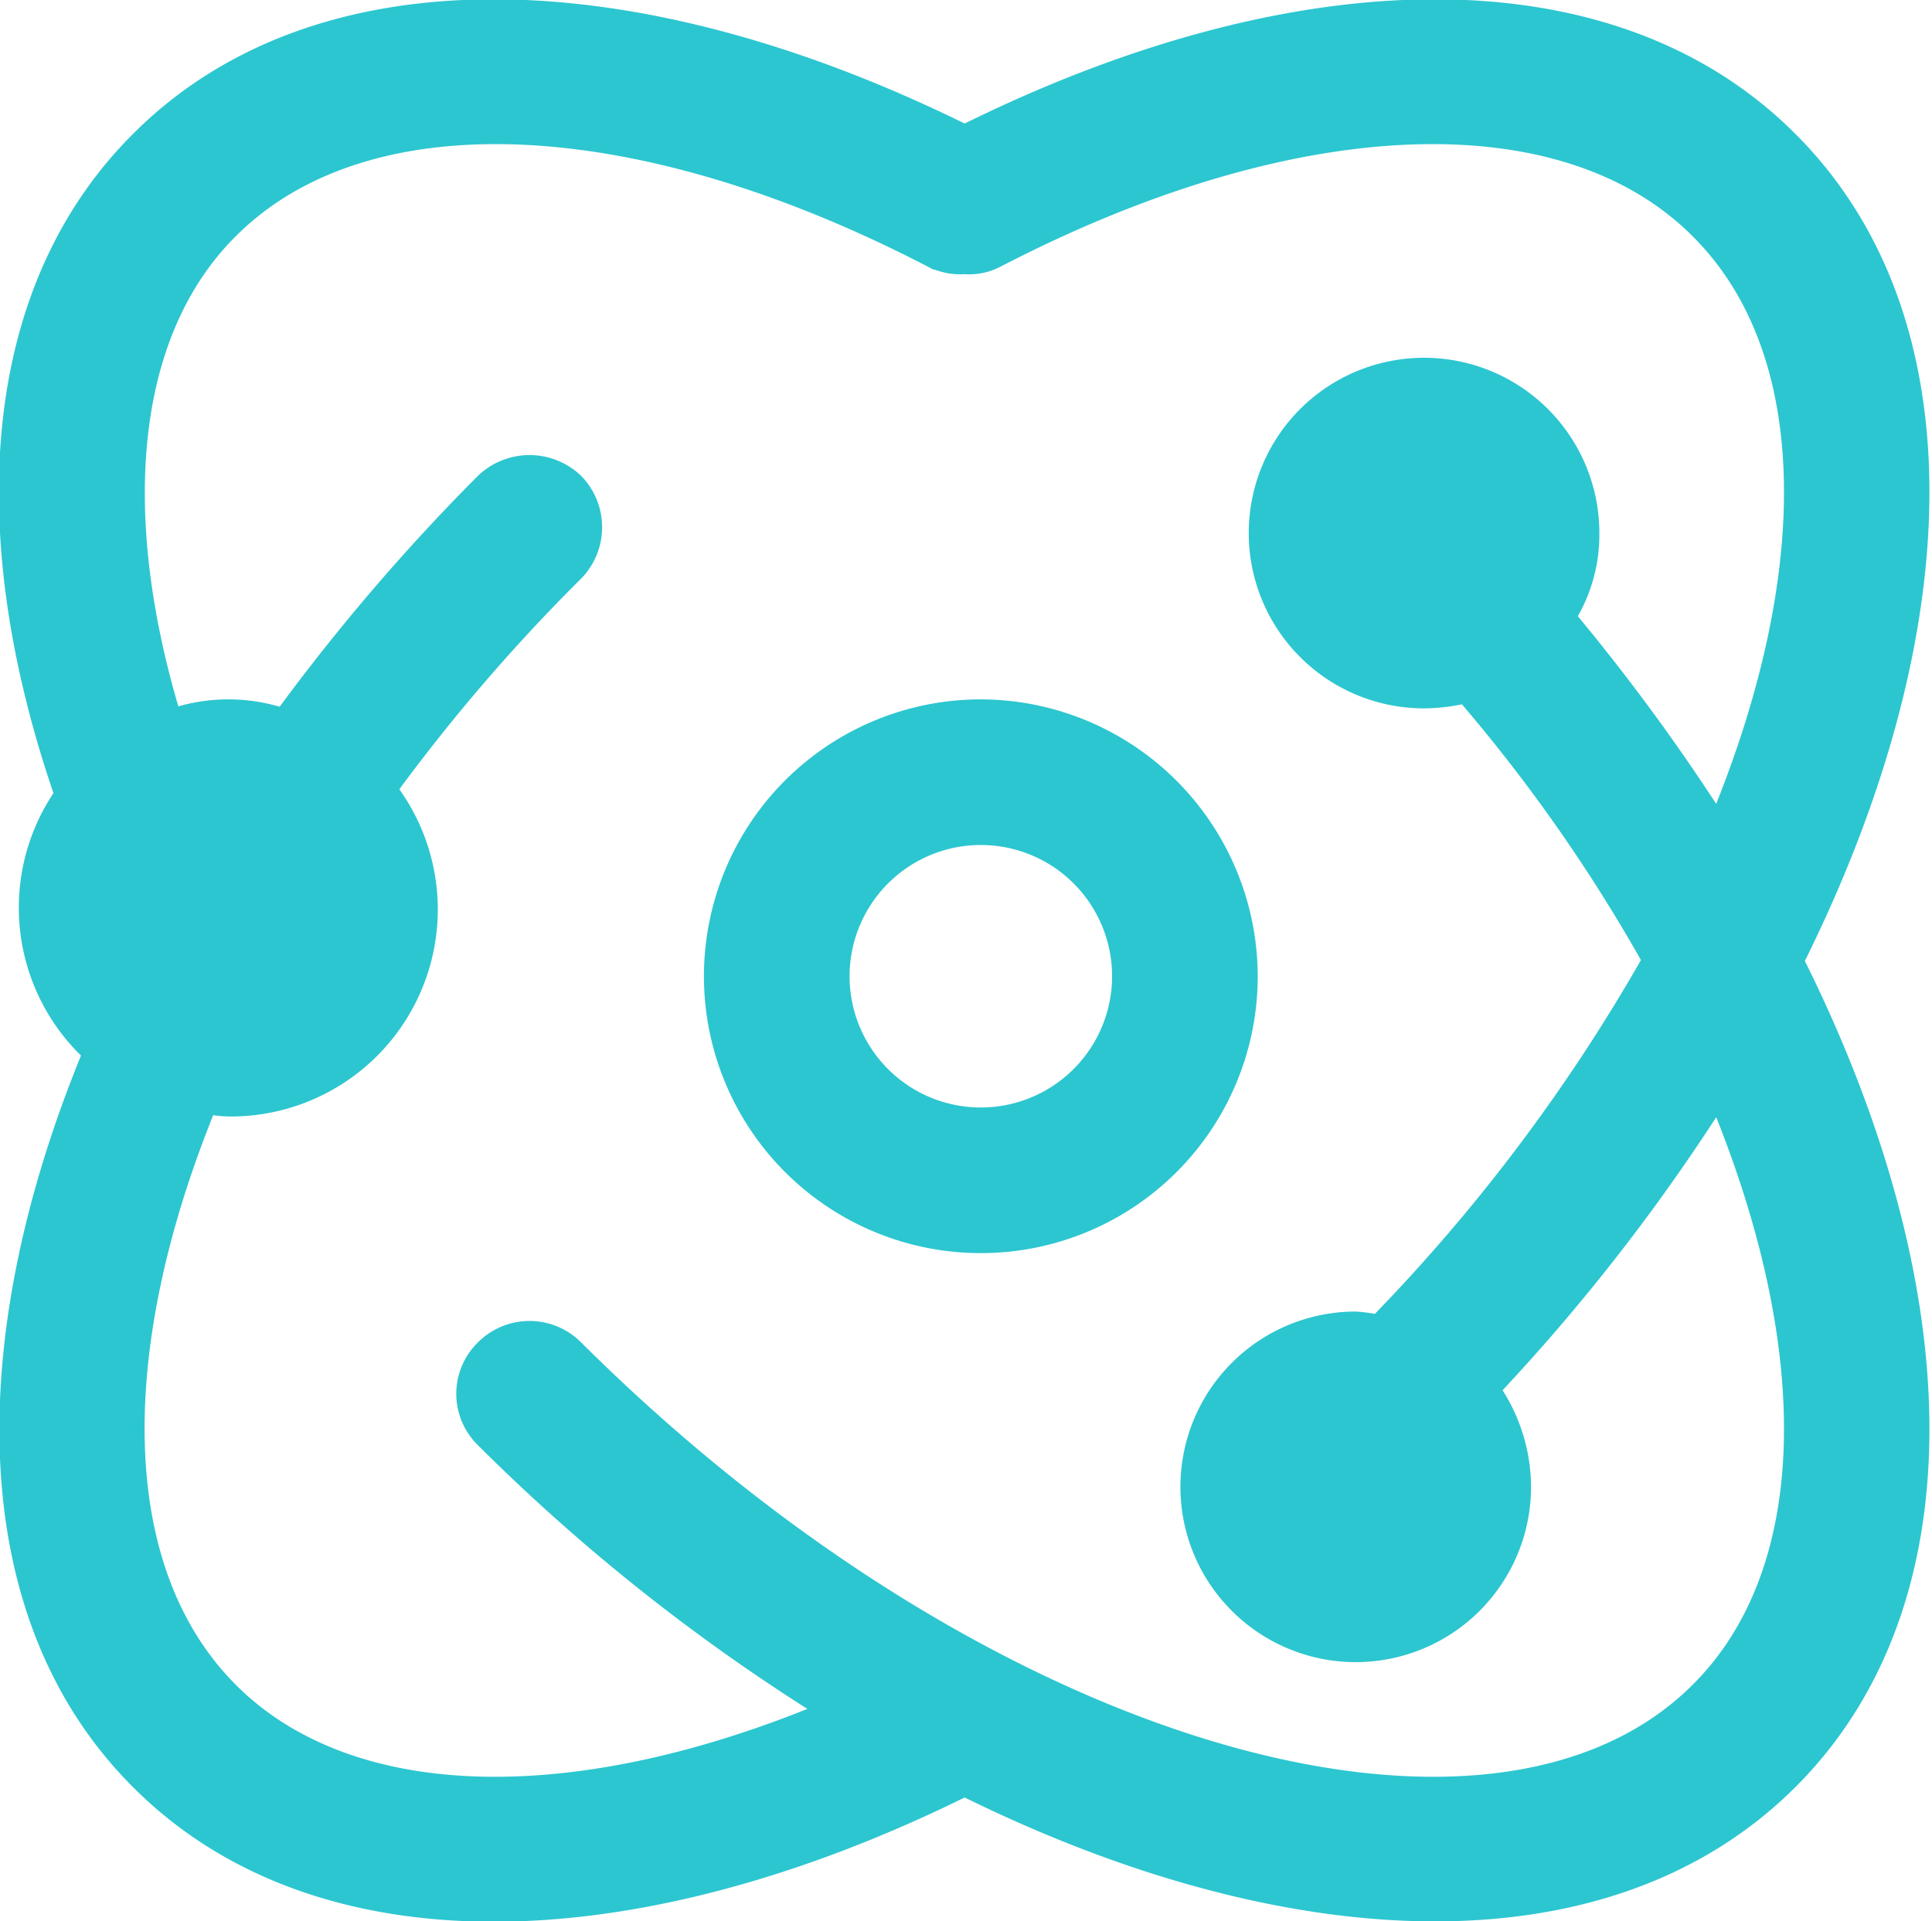 <svg xmlns="http://www.w3.org/2000/svg" width="21.49" height="21.37" viewBox="0 0 21.49 21.37">
  <defs>
    <style>
      .cls-1 {
        fill: #2cc6d0;
        stroke: #2cc6d0;
        stroke-width: 0.1px;
        fill-rule: evenodd;
      }
    </style>
  </defs>
  <path id="精细化" class="cls-1" d="M1178.7,2393.79c-1.99-1.99-5.5-1.92-9.2-.09-3.71-1.83-7.22-1.9-9.21.09-1.66,1.65-1.89,4.34-.87,7.31a2.252,2.252,0,0,0,.31,2.9c-1.33,3.24-1.27,6.3.56,8.12,1.99,1.99,5.5,1.92,9.21.09,3.63,1.79,7.17,1.93,9.2-.09s1.89-5.55.09-9.16C1180.59,2399.34,1180.73,2395.81,1178.7,2393.79Zm-1.07,17.26c-2.29,2.28-7.9.7-12.43-3.81a0.76,0.76,0,0,0-1.08,0,0.749,0.749,0,0,0,0,1.07,21.474,21.474,0,0,0,3.74,2.98c-2.79,1.14-5.21,1.05-6.5-.24-1.32-1.32-1.34-3.74-.25-6.43a1.355,1.355,0,0,0,.2.02,2.253,2.253,0,0,0,1.84-3.59,20.244,20.244,0,0,1,2.05-2.38,0.767,0.767,0,0,0,0-1.07,0.779,0.779,0,0,0-1.08,0,22.81,22.81,0,0,0-2.22,2.59,1.979,1.979,0,0,0-1.18,0c-0.68-2.28-.47-4.23.64-5.33,1.48-1.48,4.45-1.38,7.75.33a0.762,0.762,0,0,0,.39.08,0.706,0.706,0,0,0,.38-0.08c3.3-1.71,6.27-1.81,7.75-.33,1.33,1.32,1.34,3.76.24,6.46a22.812,22.812,0,0,0-1.61-2.19,1.785,1.785,0,0,0,.25-0.92,1.9,1.9,0,1,0-1.9,1.89,2.118,2.118,0,0,0,.44-0.05,18.188,18.188,0,0,1,2.03,2.9,19.749,19.749,0,0,1-3,3.99,1.81,1.81,0,0,0-.23-0.03,1.9,1.9,0,1,0,1.9,1.9,1.962,1.962,0,0,0-.33-1.08,21.888,21.888,0,0,0,2.45-3.14C1178.97,2407.29,1178.96,2409.73,1177.63,2411.05Zm-7.96-10.95a3.03,3.03,0,1,0,3.04,3.03A3.037,3.037,0,0,0,1169.67,2400.1Zm0,4.54a1.51,1.51,0,1,1,1.52-1.51A1.511,1.511,0,0,1,1169.67,2404.64Z" transform="translate(-1158.77 -2392.27)"/>
</svg>

